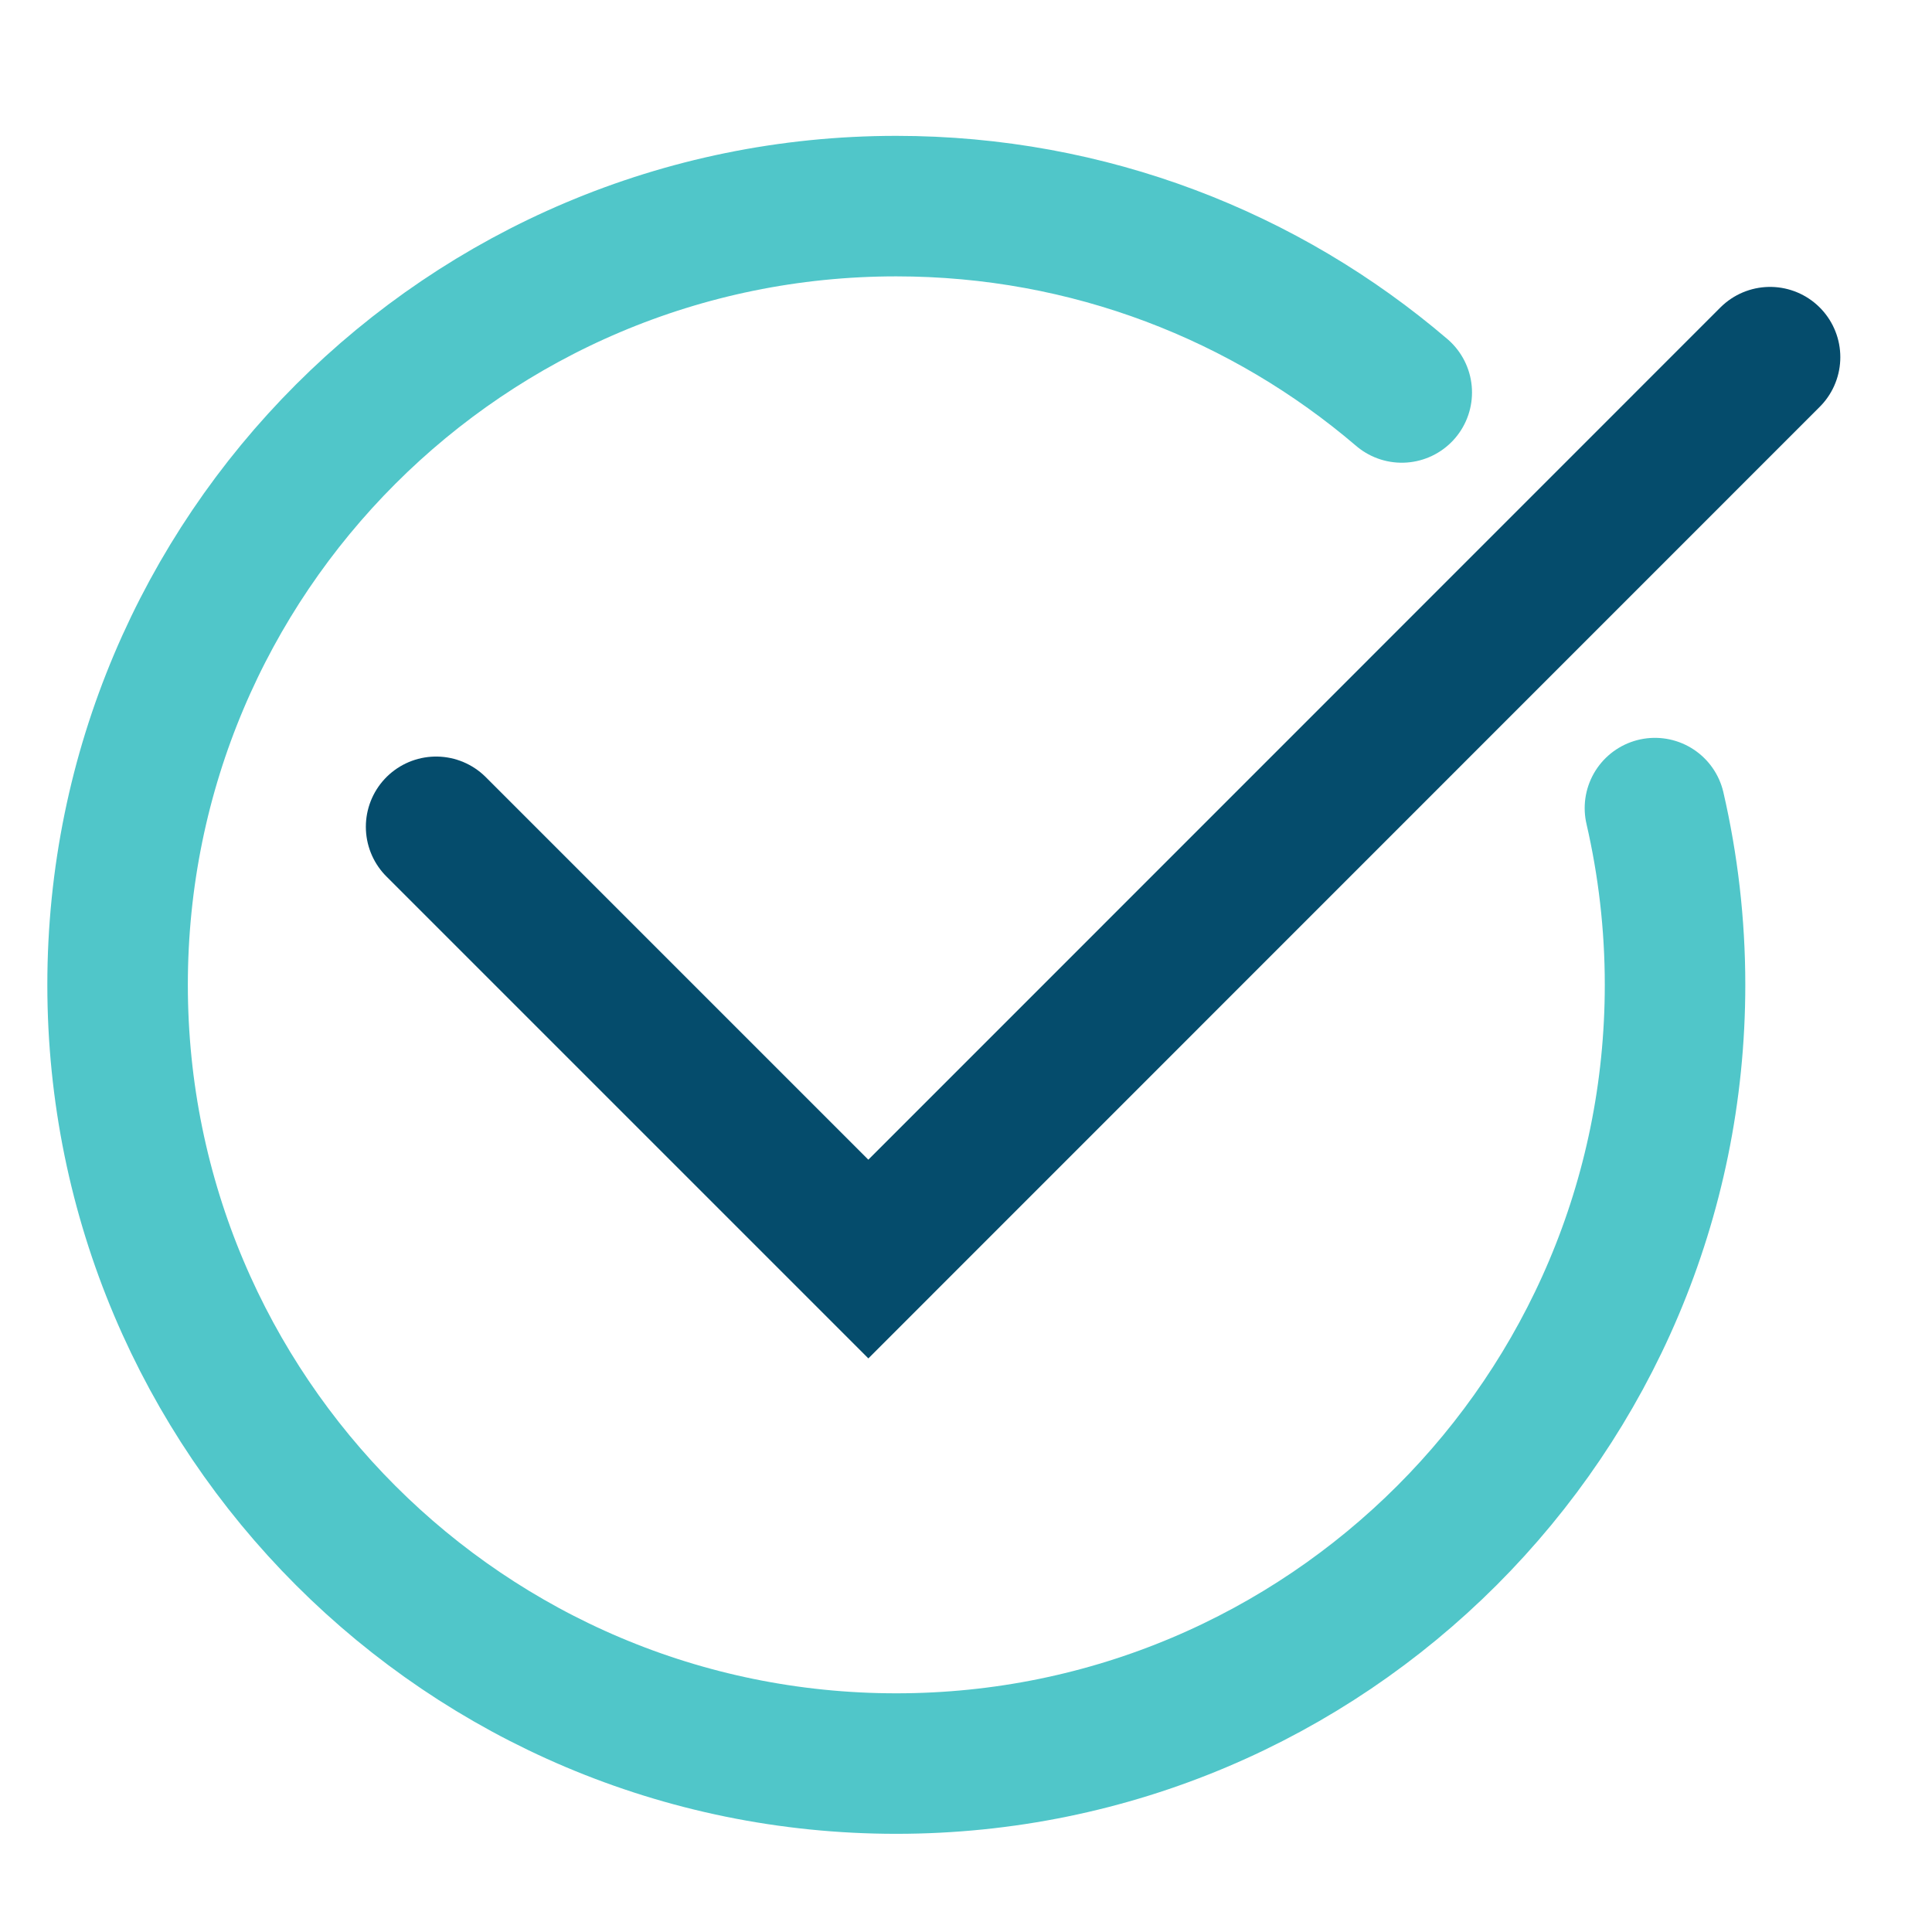 <?xml version="1.0" encoding="utf-8"?>
<!-- Generator: Adobe Illustrator 15.0.0, SVG Export Plug-In . SVG Version: 6.00 Build 0)  -->
<!DOCTYPE svg PUBLIC "-//W3C//DTD SVG 1.1//EN" "http://www.w3.org/Graphics/SVG/1.1/DTD/svg11.dtd">
<svg version="1.1" id="Layer_1" xmlns="http://www.w3.org/2000/svg" xmlns:xlink="http://www.w3.org/1999/xlink" x="0px" y="0px"
	 width="22px" height="22px" viewBox="0 0 22 22" enable-background="new 0 0 22 22" xml:space="preserve">
<path fill="none" stroke="#50C6C9" stroke-width="1.6" stroke-linecap="round" stroke-miterlimit="10" d="M18.845,9.202
	c0.149,0.646,0.229,1.32,0.229,2.012c0,4.898-3.971,8.868-8.868,8.868c-4.898,0-8.867-3.97-8.867-8.868
	c0-4.897,3.969-8.867,8.867-8.867c2.198,0,4.208,0.799,5.756,2.122"/>
<polyline fill="none" stroke="#054C6C" stroke-width="1.6" stroke-linecap="round" stroke-miterlimit="10" points="4.966,9.415 
	9.888,14.337 20.156,4.067 "/>
</svg>
